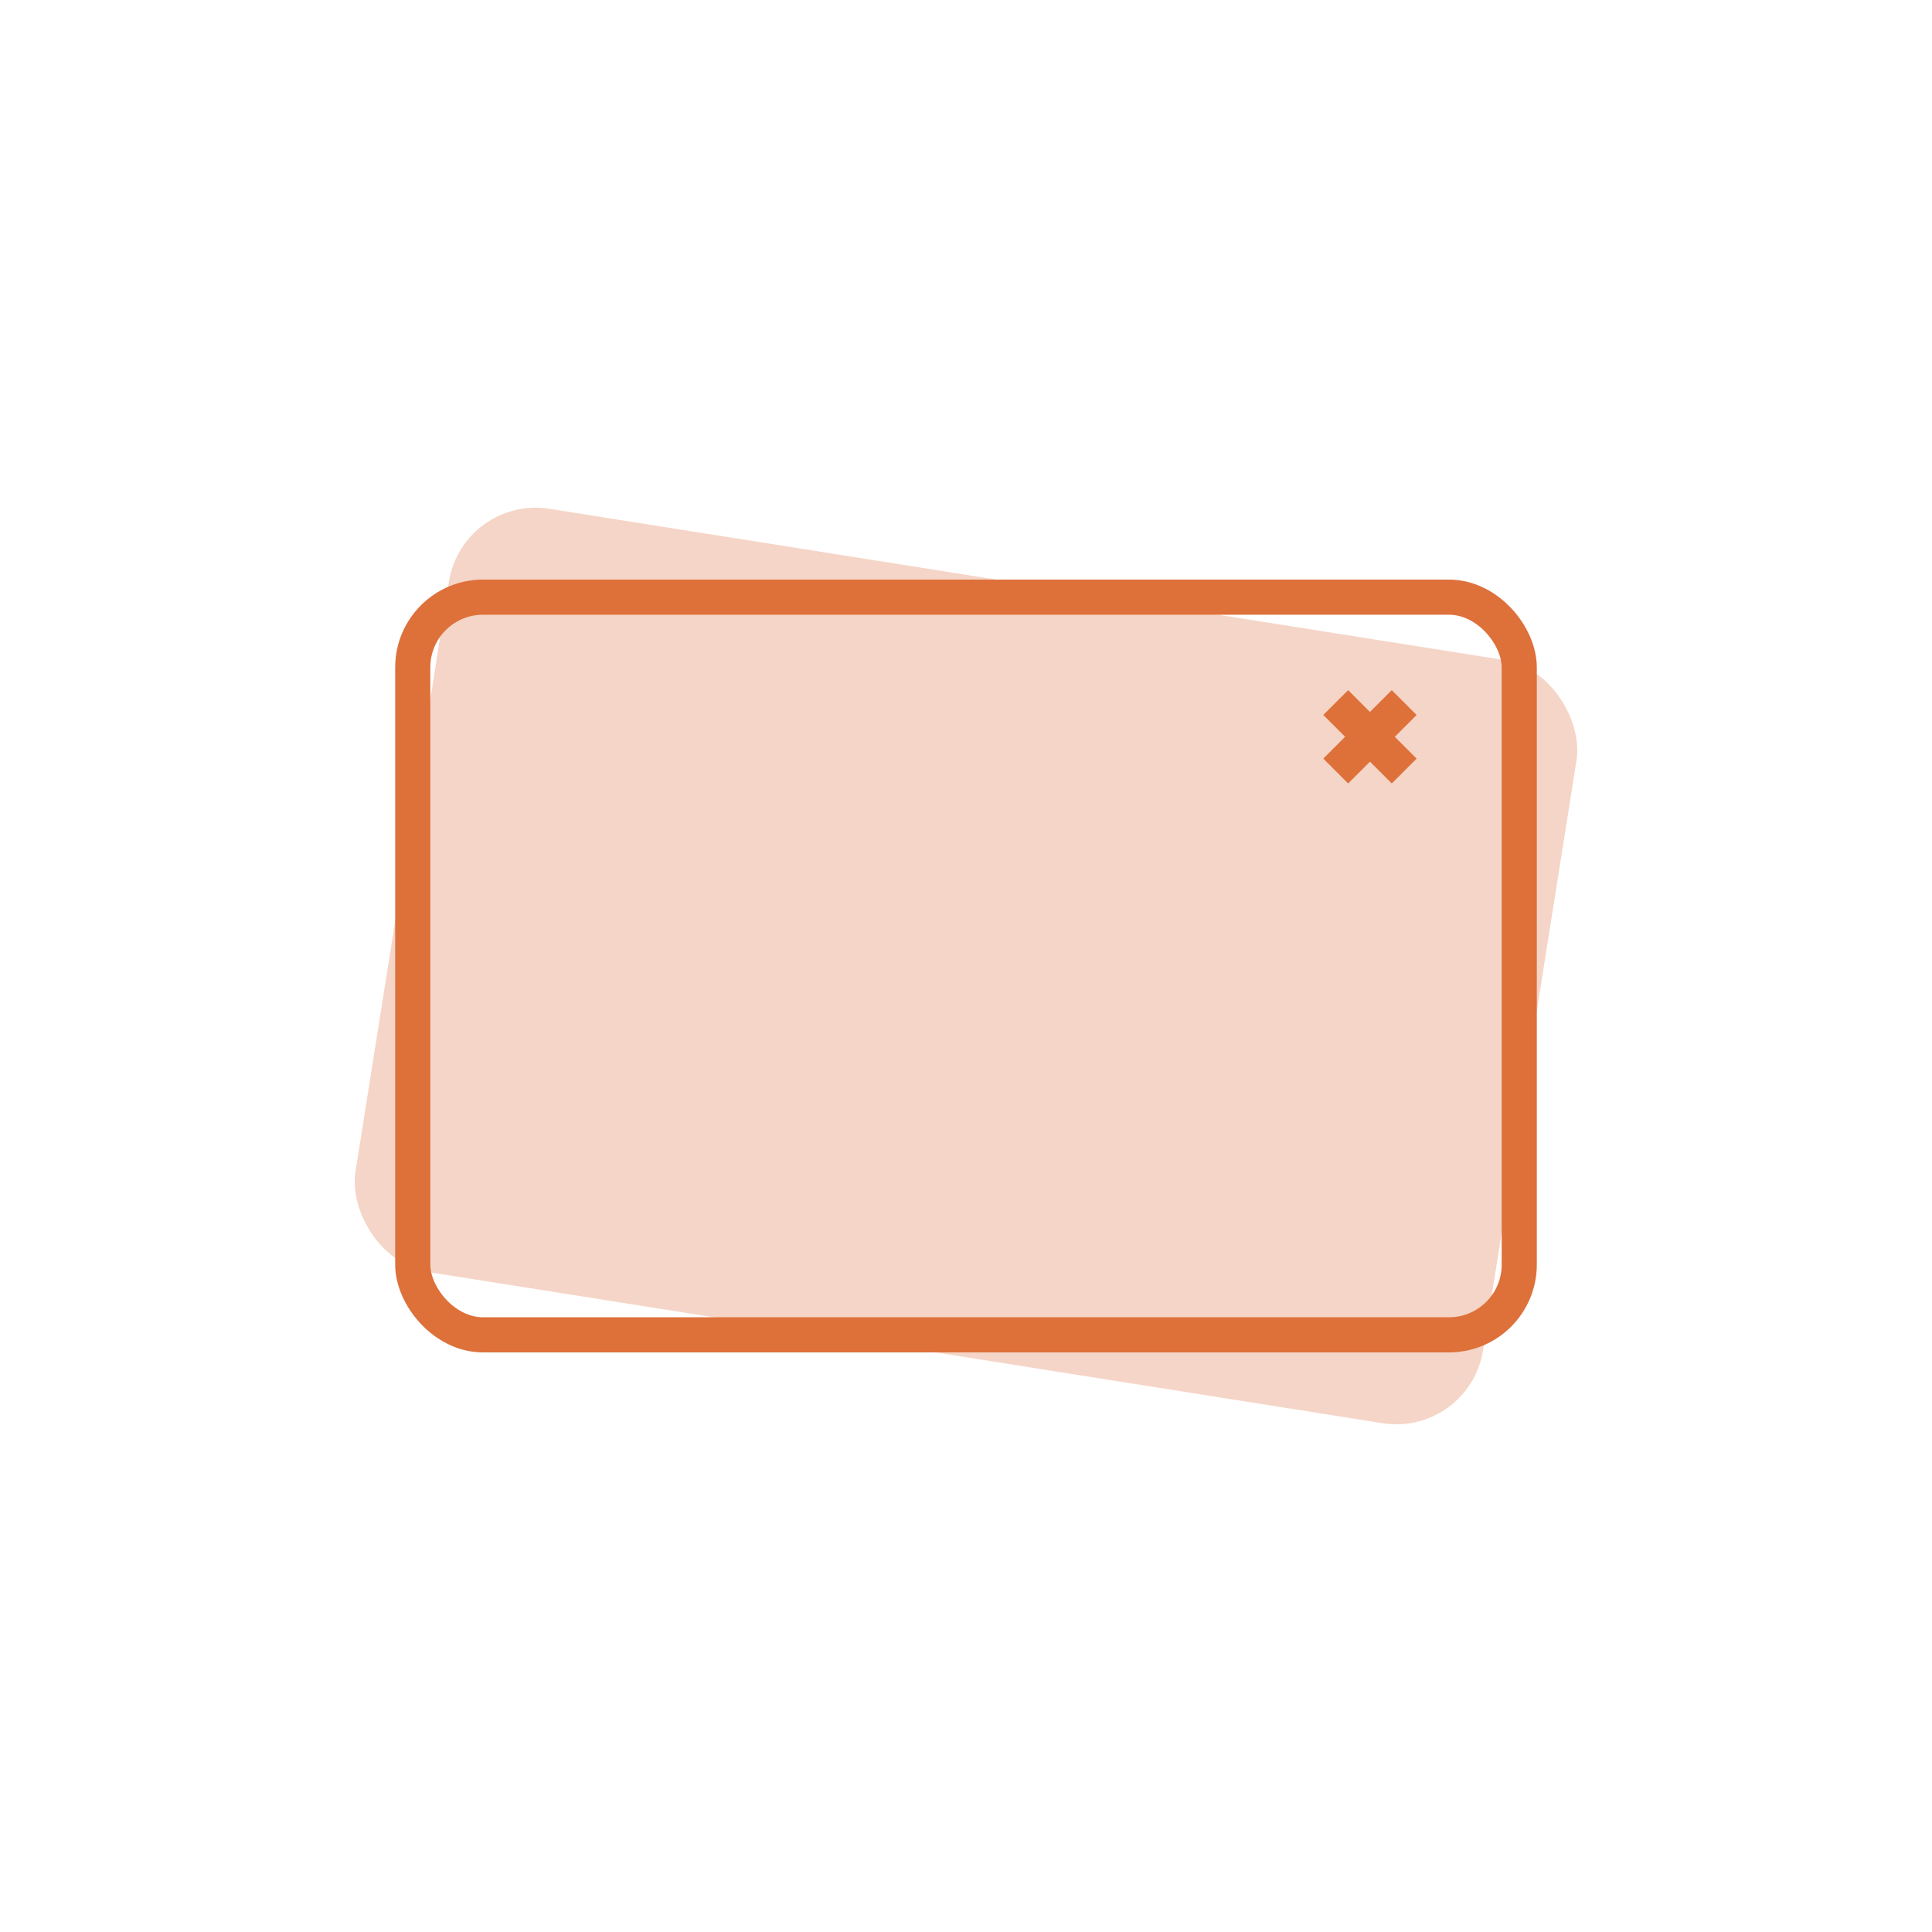 <svg xmlns="http://www.w3.org/2000/svg" width="110" height="110" viewBox="0 0 110 110"><defs><style>.a{fill:#f5d5c7;}.b,.c{fill:none;}.c{stroke:#de703a;stroke-width:2px;}.d{stroke:none;}</style></defs><g transform="translate(-1582.236 -5.168)"><rect class="a" width="65" height="44" rx="5" transform="translate(1608.577 33.355) rotate(9)"/><rect class="b" width="110" height="110" transform="translate(1582.236 5.168)"/><g class="c" transform="translate(1604.736 38.168)"><rect class="d" width="65" height="44" rx="5"/><rect class="b" x="1" y="1" width="63" height="42" rx="4"/></g><g transform="translate(1697.359 -1324.679) rotate(45)"><line class="c" y2="5.514" transform="translate(943.757 993.5)"/><line class="c" y2="5.514" transform="translate(946.514 996.257) rotate(90)"/></g></g></svg>